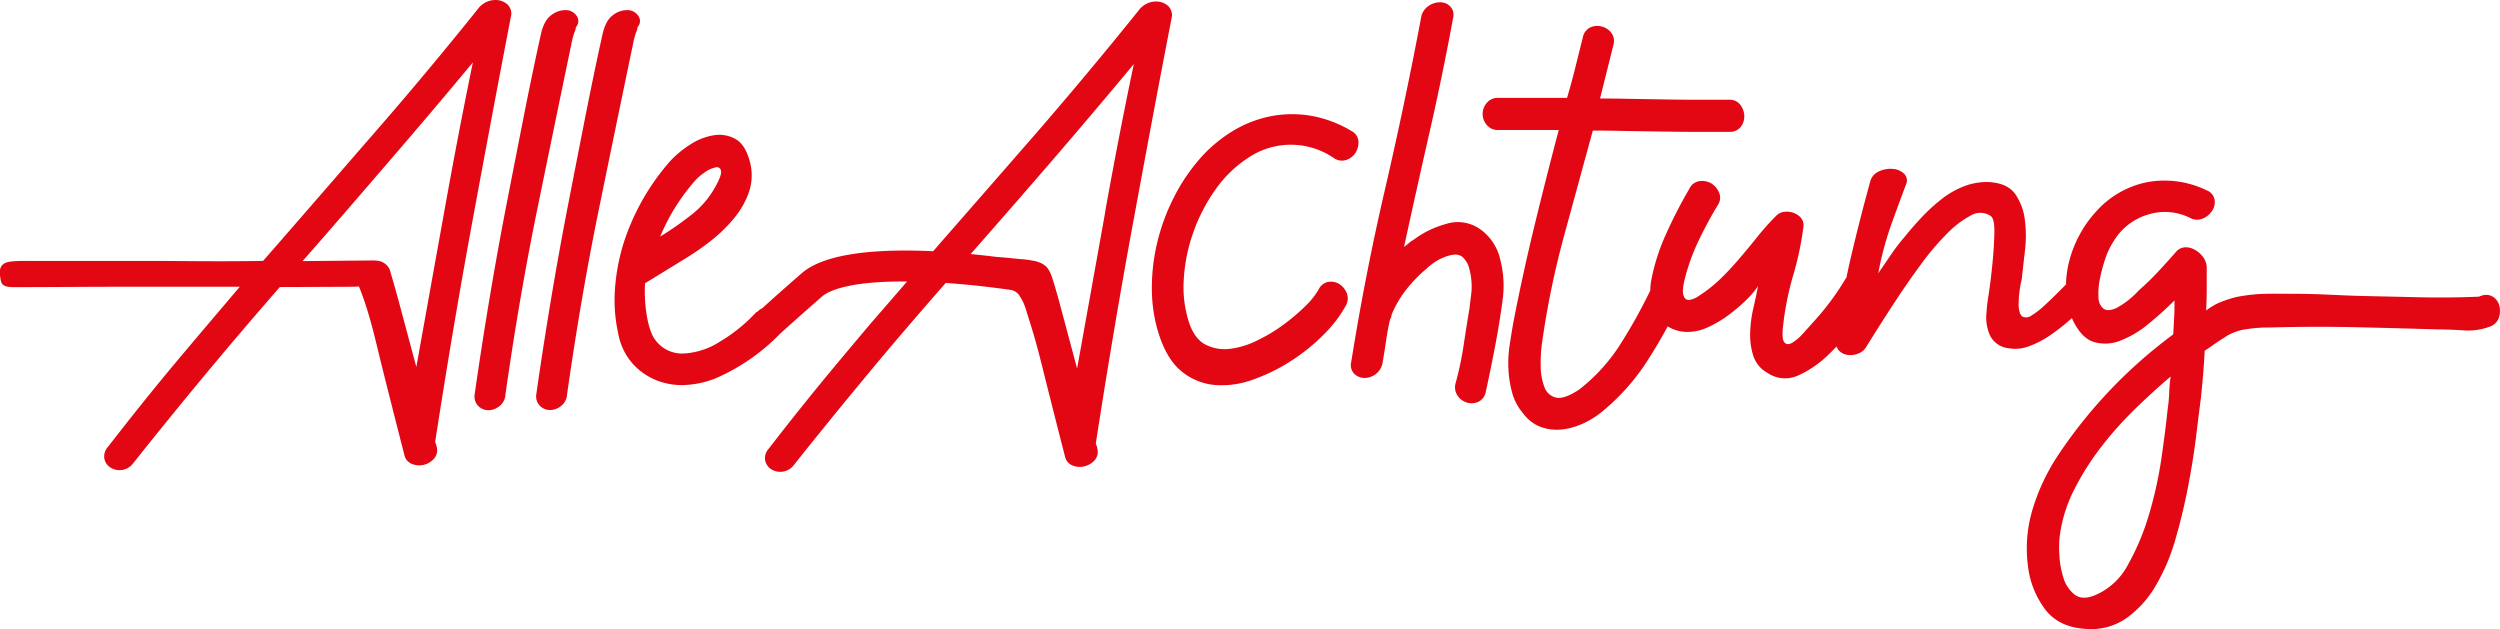 <svg xmlns:inkscape="http://www.inkscape.org/namespaces/inkscape" xmlns:sodipodi="http://sodipodi.sourceforge.net/DTD/sodipodi-0.dtd" xmlns="http://www.w3.org/2000/svg" xmlns:svg="http://www.w3.org/2000/svg" viewBox="0 0 609.67 153.39" id="svg7" sodipodi:docname="uma_aa_logo_final_rot.svg" inkscape:version="1.3.2 (091e20e, 2023-11-25, custom)"><defs id="defs7"></defs><g id="Ebene_2" data-name="Ebene 2" style="fill:#e30613;fill-opacity:1"><g id="Ebene_1-2" data-name="Ebene 1" style="fill:#e30613;fill-opacity:1"><path d="M326.6,69.27a3.86,3.86,0,0,0-2.68-.53,3.3,3.3,0,0,0-2.38,1.92,18.86,18.86,0,0,1-3.22,4A46.91,46.91,0,0,1,313,79.17a39.51,39.51,0,0,1-6.52,3.91,19.93,19.93,0,0,1-6.67,2,10.27,10.27,0,0,1-5.75-1c-1.74-.87-3.07-2.59-4-5.14a28,28,0,0,1-1.38-10.74A40.87,40.87,0,0,1,291,56.7a41.93,41.93,0,0,1,5.44-10.51,29.26,29.26,0,0,1,8-7.74,18.57,18.57,0,0,1,20.93.15,3.36,3.36,0,0,0,3,.38,4.25,4.25,0,0,0,2.22-1.76,4.67,4.67,0,0,0,.69-2.76A3,3,0,0,0,329.67,32a28.86,28.86,0,0,0-9.51-3.68,27.26,27.26,0,0,0-9.74-.07,28.41,28.41,0,0,0-9.36,3.45,34.25,34.25,0,0,0-8.36,6.9A45.27,45.27,0,0,0,286.34,48a49.73,49.73,0,0,0-4.07,10.9A47.81,47.81,0,0,0,280.9,70.2a36.86,36.86,0,0,0,1.53,10.73q2,6.6,5.67,9.59a14.75,14.75,0,0,0,8.21,3.37,22.06,22.06,0,0,0,9.43-1.38,44.57,44.57,0,0,0,9.28-4.6,46.36,46.36,0,0,0,7.9-6.44,30.08,30.08,0,0,0,5.22-6.83,3.49,3.49,0,0,0,.3-3.14A4.73,4.73,0,0,0,326.6,69.27Z" id="path1" style="fill:#e30613;fill-opacity:1"></path><path d="M360.8,55.78a9.39,9.39,0,0,0-8.2-1.15,23.23,23.23,0,0,0-7.75,3.76,8.91,8.91,0,0,0-1.3.92c-.36.3-.74.61-1.15.91q3.06-14.1,6.21-27.91T354.36,4.4a3,3,0,0,0-.69-2.84,3.41,3.41,0,0,0-2.53-1,4.86,4.86,0,0,0-2.91,1,4.17,4.17,0,0,0-1.69,2.84q-4,21.17-8.82,41.94t-8.21,42a3,3,0,0,0,.77,2.83,3.58,3.58,0,0,0,2.53,1,4.45,4.45,0,0,0,2.76-1,4.27,4.27,0,0,0,1.61-2.83q.46-2.61.85-5.3c.25-1.78.58-3.55,1-5.29a1.26,1.26,0,0,0,.3-.92,25.65,25.65,0,0,1,3.61-6.21,34.1,34.1,0,0,1,5-5.14,13.26,13.26,0,0,1,1.69-1.38,11.8,11.8,0,0,1,2.38-1.3,9.58,9.58,0,0,1,2.45-.69,2.91,2.91,0,0,1,2.07.46,5.48,5.48,0,0,1,1.69,2.6,16.93,16.93,0,0,1,.61,3.3,16,16,0,0,1-.08,3.53c-.15,1.18-.28,2.22-.38,3.14q-.77,4.61-1.46,9.21a79.05,79.05,0,0,1-1.91,9,3.63,3.63,0,0,0,.46,3.14,4.15,4.15,0,0,0,2.3,1.69A4,4,0,0,0,360.5,98a3.38,3.38,0,0,0,1.84-2.46q1.23-5.67,2.3-11.27t1.84-11.43a25.3,25.3,0,0,0-.61-9.5A12.33,12.33,0,0,0,360.8,55.78Z" id="path2" style="fill:#e30613;fill-opacity:1"></path><path d="M609.51,74.57a3.65,3.65,0,0,0-1.61-2.23,3.21,3.21,0,0,0-2.92-.15q-.3,0-.3.15-7.21.31-14.19.16l-13.88-.31c-5.42-.1-11-.54-16.64-.54-6.46,0-9.26-.24-14.58.78A28.49,28.49,0,0,0,540.77,74,18.86,18.86,0,0,0,538,75.72c.1-1.84.15-3.66.15-5.45V65a4.71,4.71,0,0,0-1-2.45,6.17,6.17,0,0,0-2-1.69,4.4,4.4,0,0,0-2.38-.54,3.09,3.09,0,0,0-2.15,1.15q-2.15,2.46-4.37,4.83a62.55,62.55,0,0,1-4.68,4.53,20.79,20.79,0,0,1-5.44,4.29c-1.38.62-2.43.67-3.14.16a3.43,3.43,0,0,1-1.23-2.69,16.66,16.66,0,0,1,.3-4.37,39.05,39.05,0,0,1,1.31-5,17.91,17.91,0,0,1,2.07-4.37,14.59,14.59,0,0,1,8.36-6.52,13.75,13.75,0,0,1,10.35.84,3.6,3.6,0,0,0,3.15.08,5.11,5.11,0,0,0,2.22-1.92,3.81,3.81,0,0,0,.54-2.68,3,3,0,0,0-1.92-2.23,23.43,23.43,0,0,0-14.49-2,22.56,22.56,0,0,0-12.51,7.21,27,27,0,0,0-4.06,5.75,28,28,0,0,0-2.61,6.9,25.15,25.15,0,0,0-.64,5.09c-.76.76-1.58,1.59-2.5,2.5s-2.05,2-3.07,2.92a17.71,17.71,0,0,1-2.84,2.14,2.11,2.11,0,0,1-2.14.31c-.57-.31-.9-1.17-1-2.61a26.55,26.55,0,0,1,.77-6.59c.2-1.94.46-4.22.76-6.83a30.43,30.43,0,0,0,0-7.51,14,14,0,0,0-2.3-6.29c-1.22-1.79-3.32-2.79-6.28-3a15.31,15.31,0,0,0-6.22,1,21.32,21.32,0,0,0-5.52,3.15A42.8,42.8,0,0,0,468.63,53c-1.53,1.63-2.91,3.22-4.14,4.75a48.94,48.94,0,0,0-3.3,4.3l-3.14,4.6a76.93,76.93,0,0,1,3.06-11.58c1.23-3.43,2.46-6.77,3.69-10.05a2.3,2.3,0,0,0-.47-2.68,4.46,4.46,0,0,0-2.76-1.15,6.62,6.62,0,0,0-3.37.61,3.7,3.7,0,0,0-2.15,2.61q-2.46,8.9-4.68,18.33-.58,2.51-1.1,5a5.58,5.58,0,0,0-.51.76,63.49,63.49,0,0,1-7.21,9.66l-2.83,3.15a11.34,11.34,0,0,1-2.69,2.3c-.82.46-1.46.41-1.91-.16s-.54-2-.24-4.37A72.88,72.88,0,0,1,437.34,67a74.28,74.28,0,0,0,2.45-11.66,2.74,2.74,0,0,0-.61-2.23,4.47,4.47,0,0,0-1.84-1.22,4.65,4.65,0,0,0-2.22-.23,3.22,3.22,0,0,0-1.92.92,61.75,61.75,0,0,0-4.6,5.13c-1.44,1.8-2.89,3.56-4.38,5.3s-3,3.4-4.67,5a33.28,33.28,0,0,1-5.37,4.22,5.26,5.26,0,0,1-2.3.92,1.23,1.23,0,0,1-1.15-.69,3.28,3.28,0,0,1-.31-1.84,13,13,0,0,1,.39-2.38,49.23,49.23,0,0,1,3.37-9.43A96,96,0,0,1,418.93,50a3.14,3.14,0,0,0,.31-3,4.73,4.73,0,0,0-1.84-2.23,4.44,4.44,0,0,0-2.84-.61A3.19,3.19,0,0,0,412,46a115.41,115.41,0,0,0-5.67,11,49.4,49.4,0,0,0-3.68,11.58,13.37,13.37,0,0,0-.19,2.24,128,128,0,0,1-6.95,12.56,43.6,43.6,0,0,1-10.35,11.58c-2.45,1.64-4.35,2.3-5.67,2a3.9,3.9,0,0,1-2.84-2.53,14,14,0,0,1-.92-5A35.32,35.32,0,0,1,376,84a209.49,209.49,0,0,1,5.44-26.53q3.6-13.2,7-25.62c1.94,0,4.4,0,7.36.08l9.21.15c3.17.05,6.23.08,9.2.08h7.51A3.37,3.37,0,0,0,424.46,31a4.1,4.1,0,0,0,.92-2.61,4.73,4.73,0,0,0-.92-2.76,3.17,3.17,0,0,0-2.77-1.3h-7q-4.23,0-8.74-.08l-8.75-.15c-2.81-.06-5.14-.08-7-.08l3.22-12.89A3.43,3.43,0,0,0,393,8.08a4.18,4.18,0,0,0-2.38-1.61,4.13,4.13,0,0,0-2.83.23A3.36,3.36,0,0,0,386,9.15c-.62,2.45-1.23,4.91-1.84,7.36s-1.28,4.91-2,7.36H365.4a3.43,3.43,0,0,0-2.83,1.23,4.1,4.1,0,0,0,0,5.37,3.43,3.43,0,0,0,2.83,1.23h14.73Q377.05,43.36,374.22,55t-5.13,23.47c-.31,1.74-.62,3.6-.92,5.6a29.23,29.23,0,0,0-.31,6,26.45,26.45,0,0,0,.92,5.75,12.6,12.6,0,0,0,2.61,4.91,9.46,9.46,0,0,0,4.52,3.45,11.84,11.84,0,0,0,5.14.54,17.06,17.06,0,0,0,5.22-1.54,21.08,21.08,0,0,0,4.75-3.06,53.23,53.23,0,0,0,10.81-12.27q2.61-4.08,4.88-8.25a9,9,0,0,0,5,1.34,11.65,11.65,0,0,0,4.83-1.15,27.16,27.16,0,0,0,4.83-2.84,41.68,41.68,0,0,0,4.29-3.6,20.64,20.64,0,0,0,3.07-3.6c-.31,1.63-.69,3.45-1.15,5.44a30,30,0,0,0-.77,6,16.76,16.76,0,0,0,.77,5.6,7.33,7.33,0,0,0,3.45,4.14,7.63,7.63,0,0,0,7.52.62,25.86,25.86,0,0,0,7.36-5.07c.69-.65,1.35-1.34,2-2a2.58,2.58,0,0,0,.92,1.34,3.76,3.76,0,0,0,2.07.77,5.29,5.29,0,0,0,2.3-.38A3.75,3.75,0,0,0,455,84.77l2.84-4.53q2.07-3.28,4.75-7.36t5.83-8.36a63.46,63.46,0,0,1,6.29-7.44,23.65,23.65,0,0,1,5.9-4.52,4.48,4.48,0,0,1,4.91.15c.62.51.89,1.89.84,4.14s-.2,4.71-.46,7.36-.56,5.17-.92,7.52a40.29,40.29,0,0,0-.53,4.45,10.65,10.65,0,0,0,.84,5.6,5.7,5.7,0,0,0,4.53,3.14,9.43,9.43,0,0,0,5.13-.54,23,23,0,0,0,5.22-2.76,49.11,49.11,0,0,0,4.76-3.75l.35-.32c.11.26.21.52.33.77q2.15,4.31,5.22,5.14a10,10,0,0,0,6.44-.46A24.73,24.73,0,0,0,524,78.94a84.73,84.73,0,0,0,6.29-5.68c0,1.44,0,2.82-.08,4.14s-.13,2.72-.23,4.15A117.8,117.8,0,0,0,501.91,111a49.73,49.73,0,0,0-6.13,12.89A33,33,0,0,0,494.55,138a21.93,21.93,0,0,0,4.06,10.43q3.3,4.46,9.74,4.91a15.11,15.11,0,0,0,10.13-2.53,25.31,25.31,0,0,0,7.28-8.06,48.2,48.2,0,0,0,4.83-11.5q1.85-6.44,3.07-12.88t1.92-12.12q.69-5.67,1.15-9.2.3-2.91.54-5.76t.38-5.75c.92-.61,1.81-1.22,2.68-1.84s1.93-1.23,2.85-1.85a12.5,12.5,0,0,1,4.9-1.6,31.93,31.93,0,0,1,5.37-.38q10.57-.3,20.63-.08t20.17.54c1.94,0,4.08.08,6.44.23a14.73,14.73,0,0,0,6.29-.84,3.52,3.52,0,0,0,2.38-2.15A5.12,5.12,0,0,0,609.51,74.57ZM529,95.81a35.89,35.89,0,0,1-.38,4q-.47,4.61-1.46,11.58a98.44,98.44,0,0,1-3,13.8A59.22,59.22,0,0,1,519,137.61a16.28,16.28,0,0,1-8.2,7.59c-2.05.82-3.68.74-4.91-.23a8.24,8.24,0,0,1-2.68-4.06,21.61,21.61,0,0,1-1-5.68,24.44,24.44,0,0,1,.15-4.91,34.9,34.9,0,0,1,3.61-11.2,65.12,65.12,0,0,1,6.67-10.42,88.41,88.41,0,0,1,8.28-9.21q4.44-4.29,8.44-7.67A33.67,33.67,0,0,0,529,95.81Z" id="path3" style="fill:#e30613;fill-opacity:1"></path><path d="M124.69,3.56a3.14,3.14,0,0,0-1-2.53,4.38,4.38,0,0,0-2.3-1,5.15,5.15,0,0,0-2.61.39,5.31,5.31,0,0,0-2.23,1.76q-12.42,15.5-25.31,30.29c-8.59,9.87-18.4,21.25-27.09,31.16-11.65.18-18.7,0-28.36,0s-19.5,0-29.23,0c-.62,0-4.38-.08-5.41.56a2.15,2.15,0,0,0-1.16,2,8.54,8.54,0,0,0,.31,2.61c.31.82,1,1.22,3.12,1.22,10.22,0,17.17-.1,27.87-.09,9.06,0,18.19,0,27.19,0C53,76.39,47.36,83,42.1,89.3s-10.51,12.89-15.73,19.63a3.47,3.47,0,0,0-.92,2.92A3.33,3.33,0,0,0,26.91,114a4.15,4.15,0,0,0,5.6-1.07q8.75-11,17.64-21.7T68.25,70c2.86,0,17.18-.07,18-.07l1.28-.07c2.66,6.45,4.13,13.58,5.87,20.53s3.48,13.81,5.22,20.56a3,3,0,0,0,1.91,2.22,4.8,4.8,0,0,0,5.37-1.38,3.13,3.13,0,0,0,.54-3,2.31,2.31,0,0,0-.31-.92v-.15q2-13,4.37-27.07t4.91-27.77q2.53-13.73,4.91-26.38T124.69,3.56ZM108.36,51.49q-3.47,19.26-6.83,38-1.69-6.28-3.45-12.88T95.24,66.45a3.41,3.41,0,0,0-1.52-2.26c-1.28-.92-3.15-.62-4.37-.65-2.14,0-14,.13-15.56.13,6.85-7.77,14.83-17.06,21.53-24.83s13.37-15.65,20-23.62Q111.81,32.24,108.36,51.49Z" id="path4" style="fill:#e30613;fill-opacity:1"></path><path d="M139.37,10.6a17.38,17.38,0,0,1,.76-2.83,3,3,0,0,0,.31-1.16,2.13,2.13,0,0,0,.23-2.68,3.21,3.21,0,0,0-2.53-1.46,5.59,5.59,0,0,0-3.6,1.15q-1.92,1.31-2.69,5-2,9-4.14,19.86t-4.37,22.32q-2.22,11.51-4.14,23.08t-3.45,22.32a3.28,3.28,0,0,0,.92,2.84,3.5,3.5,0,0,0,2.45,1,4.41,4.41,0,0,0,2.69-1,3.81,3.81,0,0,0,1.45-2.84q3.38-23.77,7.75-45.1T139.37,10.6Z" id="path5" style="fill:#e30613;fill-opacity:1"></path><path d="M155.16,7.77a3,3,0,0,0,.31-1.16,2.13,2.13,0,0,0,.23-2.68,3.19,3.19,0,0,0-2.53-1.46,5.6,5.6,0,0,0-3.6,1.15q-1.92,1.31-2.69,5-2,9-4.14,19.86t-4.37,22.32q-2.22,11.51-4.14,23.08t-3.45,22.32A3.28,3.28,0,0,0,131.7,99a3.5,3.5,0,0,0,2.45,1,4.36,4.36,0,0,0,2.68-1,3.79,3.79,0,0,0,1.46-2.84q3.38-23.77,7.75-45.1T154.4,10.6A18.52,18.52,0,0,1,155.16,7.77Z" id="path6" style="fill:#e30613;fill-opacity:1"></path><path d="M285.81,3.94a3.17,3.17,0,0,0-1-2.54,4.26,4.26,0,0,0-2.3-1,5.18,5.18,0,0,0-2.61.38,5.3,5.3,0,0,0-2.22,1.76Q265.25,18,252.37,32.85q-11.51,13.21-23.14,26.5l-1.66,1.92c-12.39-.59-26.09.16-32.06,5.37-4.61,4-7.62,6.72-9.62,8.52a5,5,0,0,0-1.28.94h-.15a39.89,39.89,0,0,1-9,7.28,18,18,0,0,1-9,2.84,8.09,8.09,0,0,1-6.75-3.45C158,80.47,157,74.5,157.3,69.08l9.06-5.56a65.68,65.68,0,0,0,6.75-4.6A36.73,36.73,0,0,0,179,53.24a20.53,20.53,0,0,0,3.68-6.51,12.64,12.64,0,0,0,.23-7.14q-1.08-4.29-3.53-5.67A8.07,8.07,0,0,0,174,33a14.64,14.64,0,0,0-5.75,2.3,24.66,24.66,0,0,0-4.83,4A56.53,56.53,0,0,0,152.17,59,49.28,49.28,0,0,0,150,70.1a37.62,37.62,0,0,0,.76,11.21,15.28,15.28,0,0,0,3.38,7.21,15.7,15.7,0,0,0,5.75,4.14A16.6,16.6,0,0,0,167,93.89a22.75,22.75,0,0,0,7.66-1.69,49,49,0,0,0,15.5-10.74s0,0,0,0c1.79-1.63,4.9-4.41,10.28-9.13,1.41-1.23,6.13-3.81,20.77-3.68l-8.85,10.21h0q-4.62,5.46-9.12,10.86-7.91,9.52-15.72,19.64a3.41,3.41,0,0,0-.92,2.91,3.36,3.36,0,0,0,1.45,2.15,4.16,4.16,0,0,0,5.6-1.08q8.74-11,17.64-21.7C217.19,84.49,224.49,76,230.63,69h0c6.33.44,12.08,1.16,15.64,1.67a3.13,3.13,0,0,1,2.14,1.15,11.49,11.49,0,0,1,1.71,3.45c2.33,7.36,2.65,8.55,4.39,15.5s3.47,13.8,5.21,20.55a3,3,0,0,0,1.92,2.23,4.69,4.69,0,0,0,2.91.15,4.84,4.84,0,0,0,2.46-1.53,3.17,3.17,0,0,0,.53-3,2.34,2.34,0,0,0-.3-.91v-.16q2-13,4.37-27.07t4.91-27.76q2.52-13.72,4.9-26.38T285.81,3.94ZM169,44.65a12.3,12.3,0,0,1,2.84-2.6,6.87,6.87,0,0,1,2.68-1.23,1,1,0,0,1,1.31.84c.15.67-.29,1.92-1.31,3.76a22.1,22.1,0,0,1-5.83,6.9A78.12,78.12,0,0,1,161,57.69,49,49,0,0,1,169,44.65Zm100.5,7.22q-3.45,19.25-6.83,38l-3.45-12.89c-1.17-4.39-1.66-6.16-2.38-8.51-.41-1.23-.89-2.84-2-3.71a6.32,6.32,0,0,0-3-1.19,18.67,18.67,0,0,0-2.82-.37c-1.39-.11-2.88-.3-4.06-.4l-1.9-.14c-1.91-.24-4-.48-6.35-.7q10-11.36,19.79-22.71,10.05-11.65,20-23.62Q272.93,32.62,269.47,51.87Z" id="path7" style="fill:#e30613;fill-opacity:1"></path></g></g></svg>